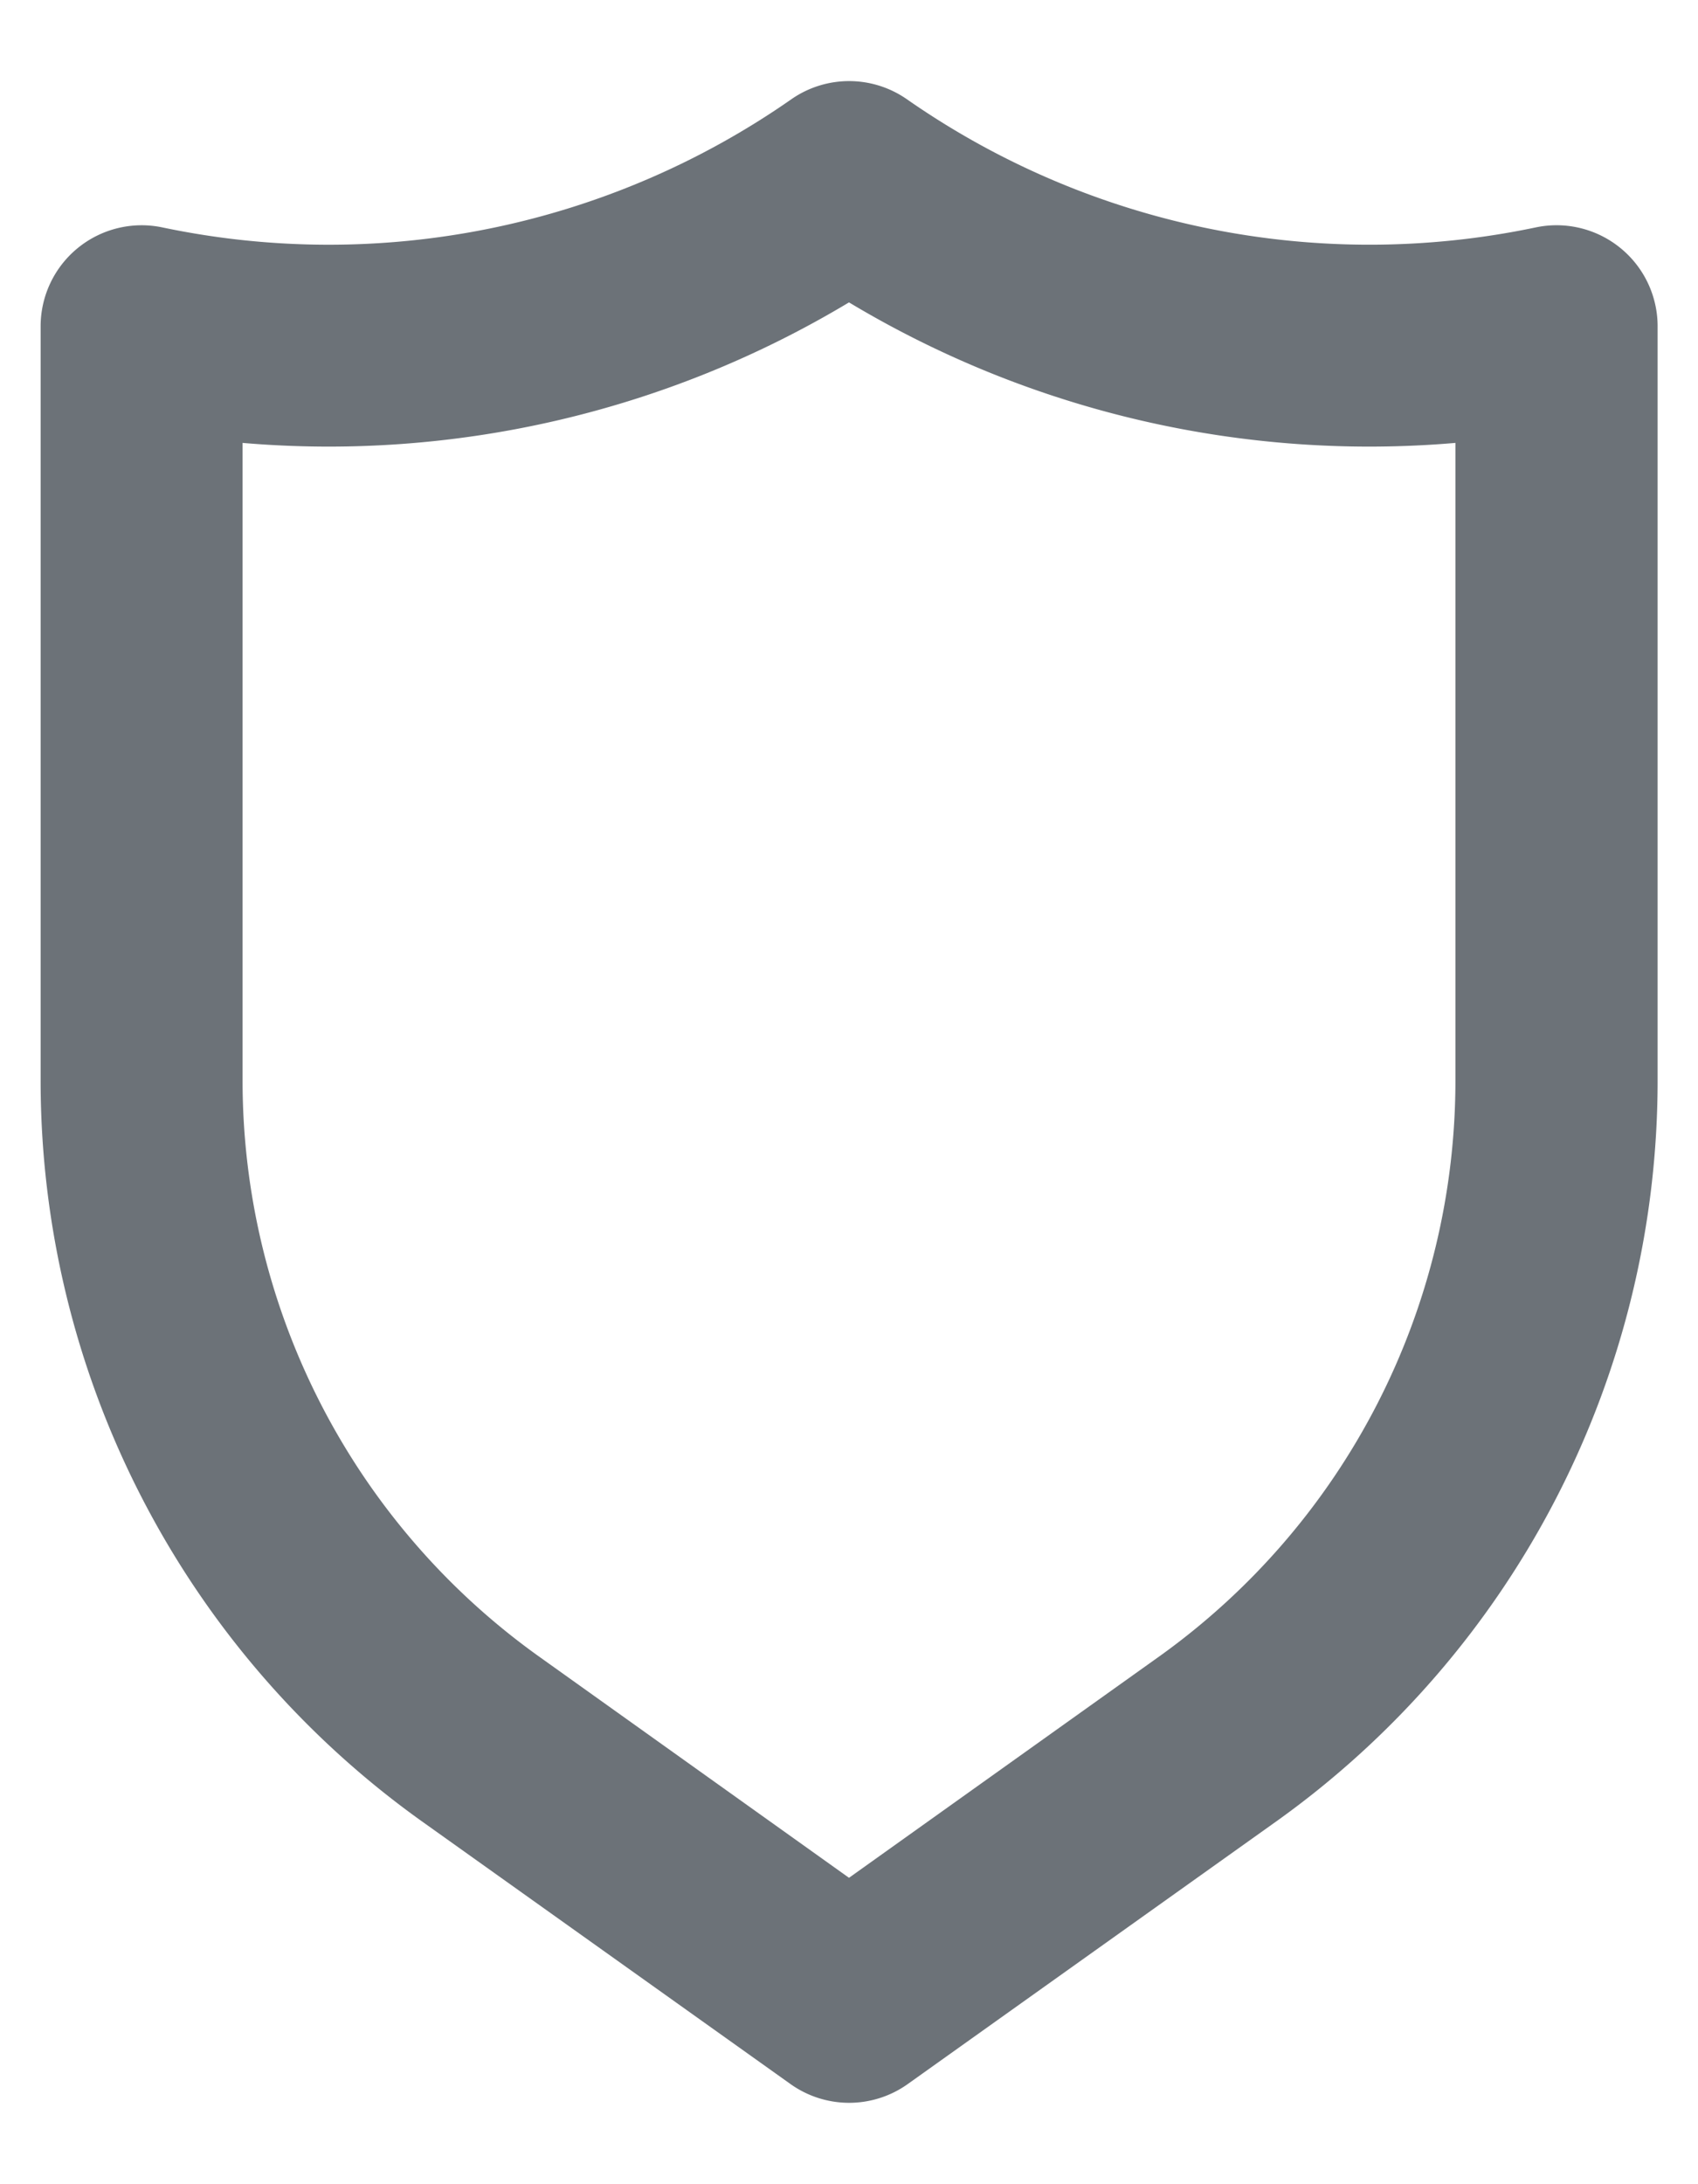 <svg xmlns="http://www.w3.org/2000/svg" width="14" height="18" fill="none" viewBox="0 0 14 18"><path fill="#6C7278" d="M13.358 2.042a.833.833 0 0 0-.7-.167A6.667 6.667 0 0 1 7.476.817a.833.833 0 0 0-.95 0 6.667 6.667 0 0 1-5.183 1.058.833.833 0 0 0-1.008.817V8.9a7.5 7.5 0 0 0 3.141 6.108l3.042 2.167a.833.833 0 0 0 .966 0l3.042-2.167A7.5 7.5 0 0 0 13.667 8.9V2.692a.832.832 0 0 0-.309-.65zM12 8.9a5.834 5.834 0 0 1-2.441 4.75L7 15.475 4.442 13.65A5.833 5.833 0 0 1 2 8.9V3.65a8.333 8.333 0 0 0 5-1.158 8.333 8.333 0 0 0 5 1.158V8.9z"/></svg>